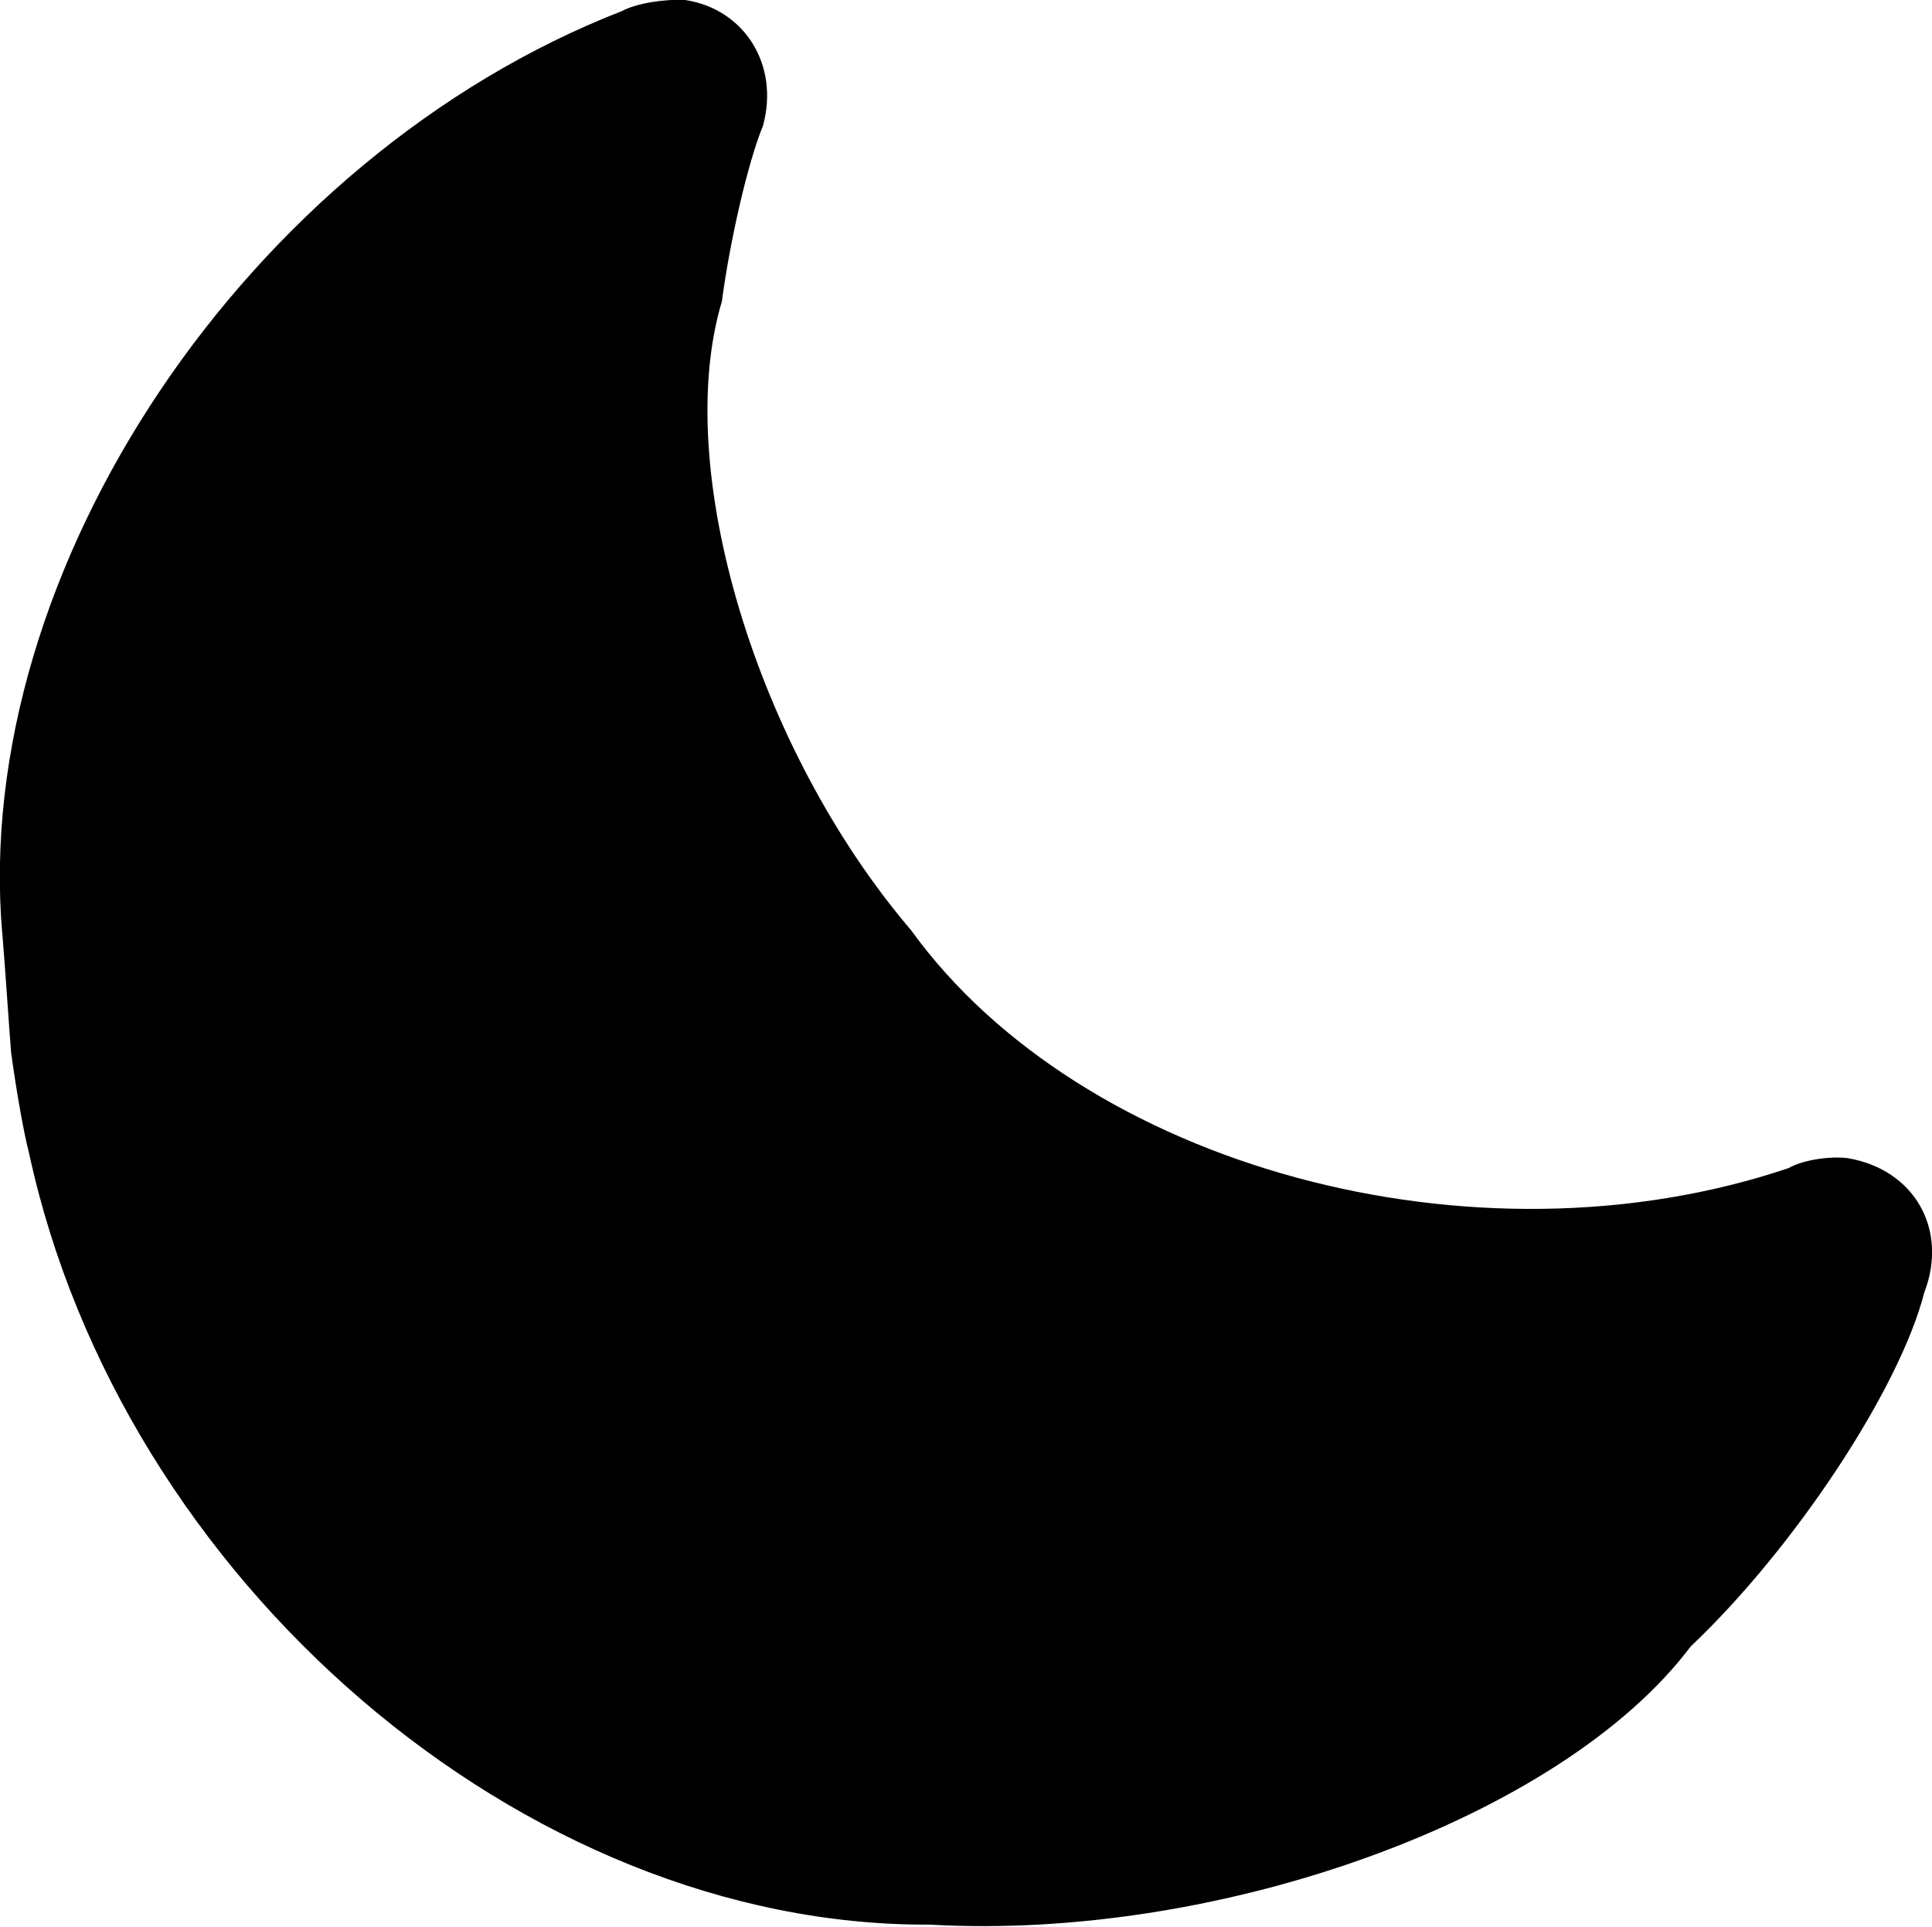 <?xml version="1.0" encoding="UTF-8"?><svg id="Layer_2" xmlns="http://www.w3.org/2000/svg" viewBox="0 0 17.37 17.32"><g id="Layer_1-2"><path d="M.02,8.39C-.26,5.12,2.23,1.41,5.59.1c.13-.07.38-.11.57-.1.53.08.85.58.7,1.13-.14.34-.3,1.05-.37,1.58-.45,1.5.31,4.02,1.7,5.65,1.54,2.13,5.07,3.09,7.89,2.14.12-.07.36-.11.53-.09.6.1.91.64.69,1.21-.22.86-1.16,2.29-2.1,3.18-1.15,1.53-4.21,2.65-6.84,2.5-3.65.02-7.27-3.09-8.1-6.94-.05-.19-.12-.6-.16-.9-.02-.24-.05-.72-.08-1.08"/></g></svg>